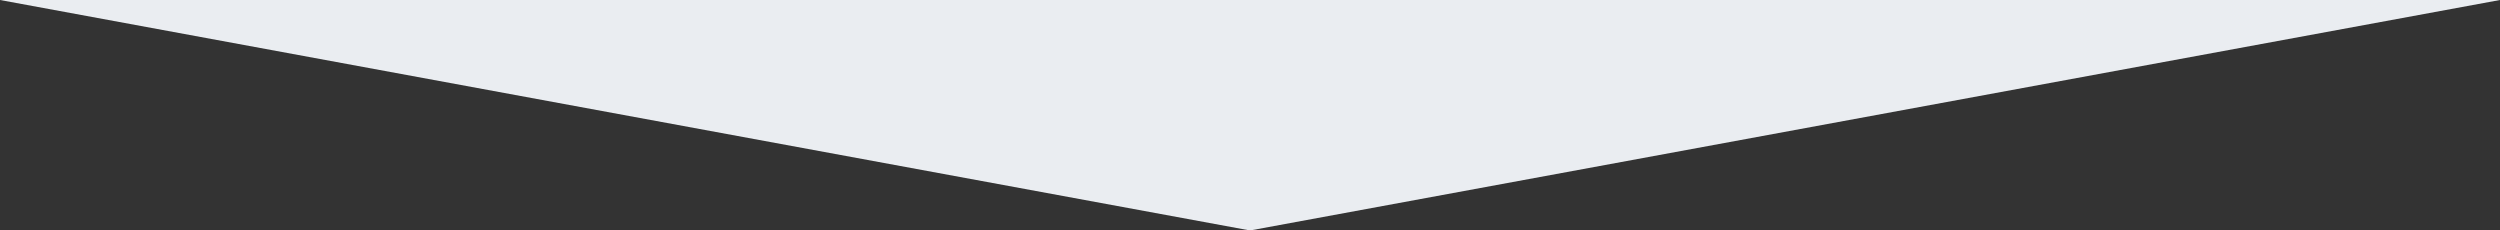 <?xml version="1.0" encoding="utf-8"?>
<!-- Generator: Adobe Illustrator 24.2.1, SVG Export Plug-In . SVG Version: 6.00 Build 0)  -->
<svg version="1.1" id="レイヤー_1" xmlns="http://www.w3.org/2000/svg" xmlns:xlink="http://www.w3.org/1999/xlink" x="0px"
	 y="0px" width="300px" height="27.656px" viewBox="0 0 300 27.656" style="enable-background:new 0 0 300 27.656;"
	 xml:space="preserve">
<rect x="0" y="0" width="300" height="27.656" fill="#333333" stroke="none"/>
<style type="text/css">
	.st0{fill:#EAEDF1;}
</style>
<polygon class="st0" points="150,27.656 150,27.656 0,0 300,0 "/>
</svg>
